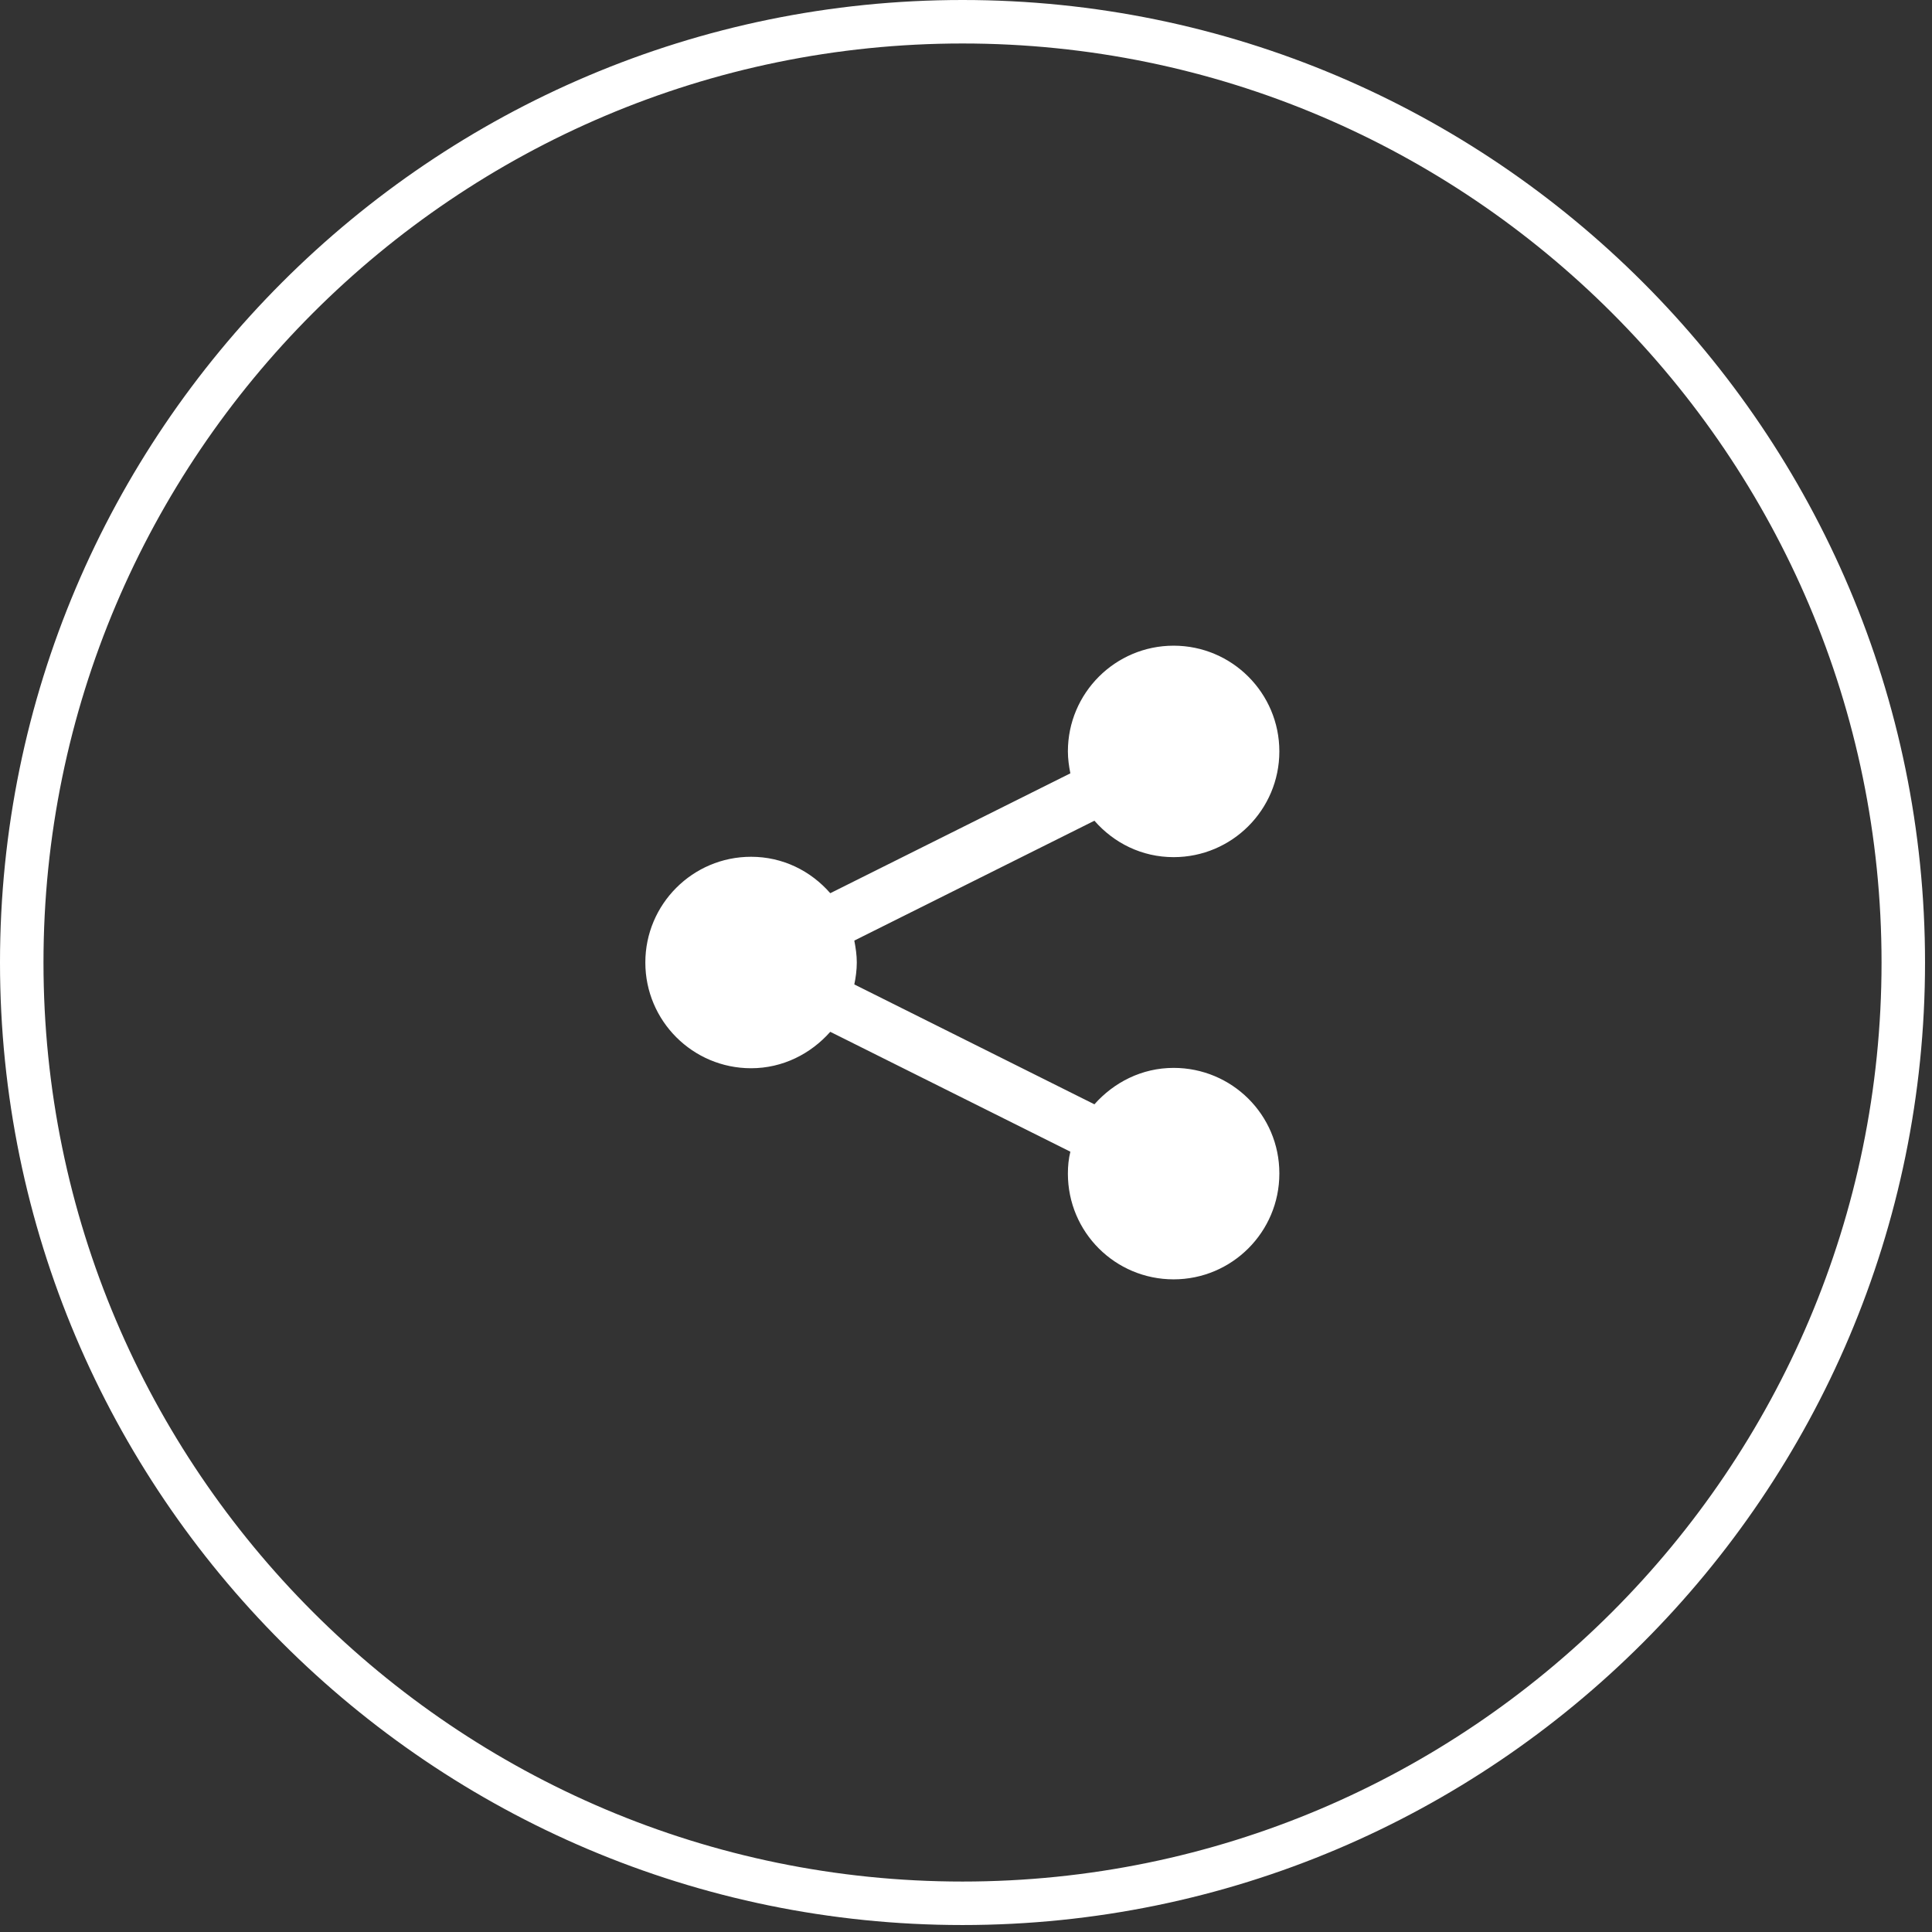 <svg width="122" height="122" viewBox="0 0 122 122" fill="none" xmlns="http://www.w3.org/2000/svg">
<rect x="0" y="0" width="122" height="122" fill="#333333" stroke="none"/>
<g clip-path="url(#clip0_6399_38688)">
<path d="M60.78 121.56C27.264 121.56 0 94.296 0 60.78C0 27.264 27.264 0 60.78 0C94.296 0 121.56 27.264 121.56 60.78C121.56 94.296 94.296 121.56 60.78 121.56ZM60.78 2.746C28.782 2.746 2.746 28.782 2.746 60.78C2.746 92.778 28.782 118.814 60.78 118.814C92.778 118.814 118.814 92.778 118.814 60.78C118.814 28.782 92.778 2.746 60.78 2.746Z" fill="white"/>
<path d="M80.787 74.11C80.787 77.795 77.795 80.787 74.111 80.787C70.426 80.787 67.434 77.817 67.434 74.11C67.434 73.641 67.479 73.173 67.59 72.726L52.429 65.156C51.201 66.541 49.437 67.456 47.427 67.456C43.743 67.456 40.751 64.464 40.751 60.78C40.751 57.096 43.743 54.103 47.427 54.103C49.437 54.103 51.201 54.997 52.429 56.403L67.59 48.834C67.501 48.387 67.434 47.918 67.434 47.449C67.434 43.765 70.426 40.773 74.111 40.773C77.795 40.773 80.787 43.765 80.787 47.449C80.787 51.134 77.795 54.126 74.111 54.126C72.101 54.126 70.337 53.233 69.109 51.826L53.947 59.395C54.037 59.864 54.104 60.311 54.104 60.78C54.104 61.249 54.037 61.74 53.947 62.164L69.109 69.734C70.337 68.35 72.101 67.434 74.111 67.434C77.795 67.434 80.787 70.404 80.787 74.088V74.11Z" fill="white"/>
</g>
<defs>
<clipPath id="clip0_6399_38688">
<rect width="121.56" height="121.56" fill="white"/>
</clipPath>
</defs>
</svg>
